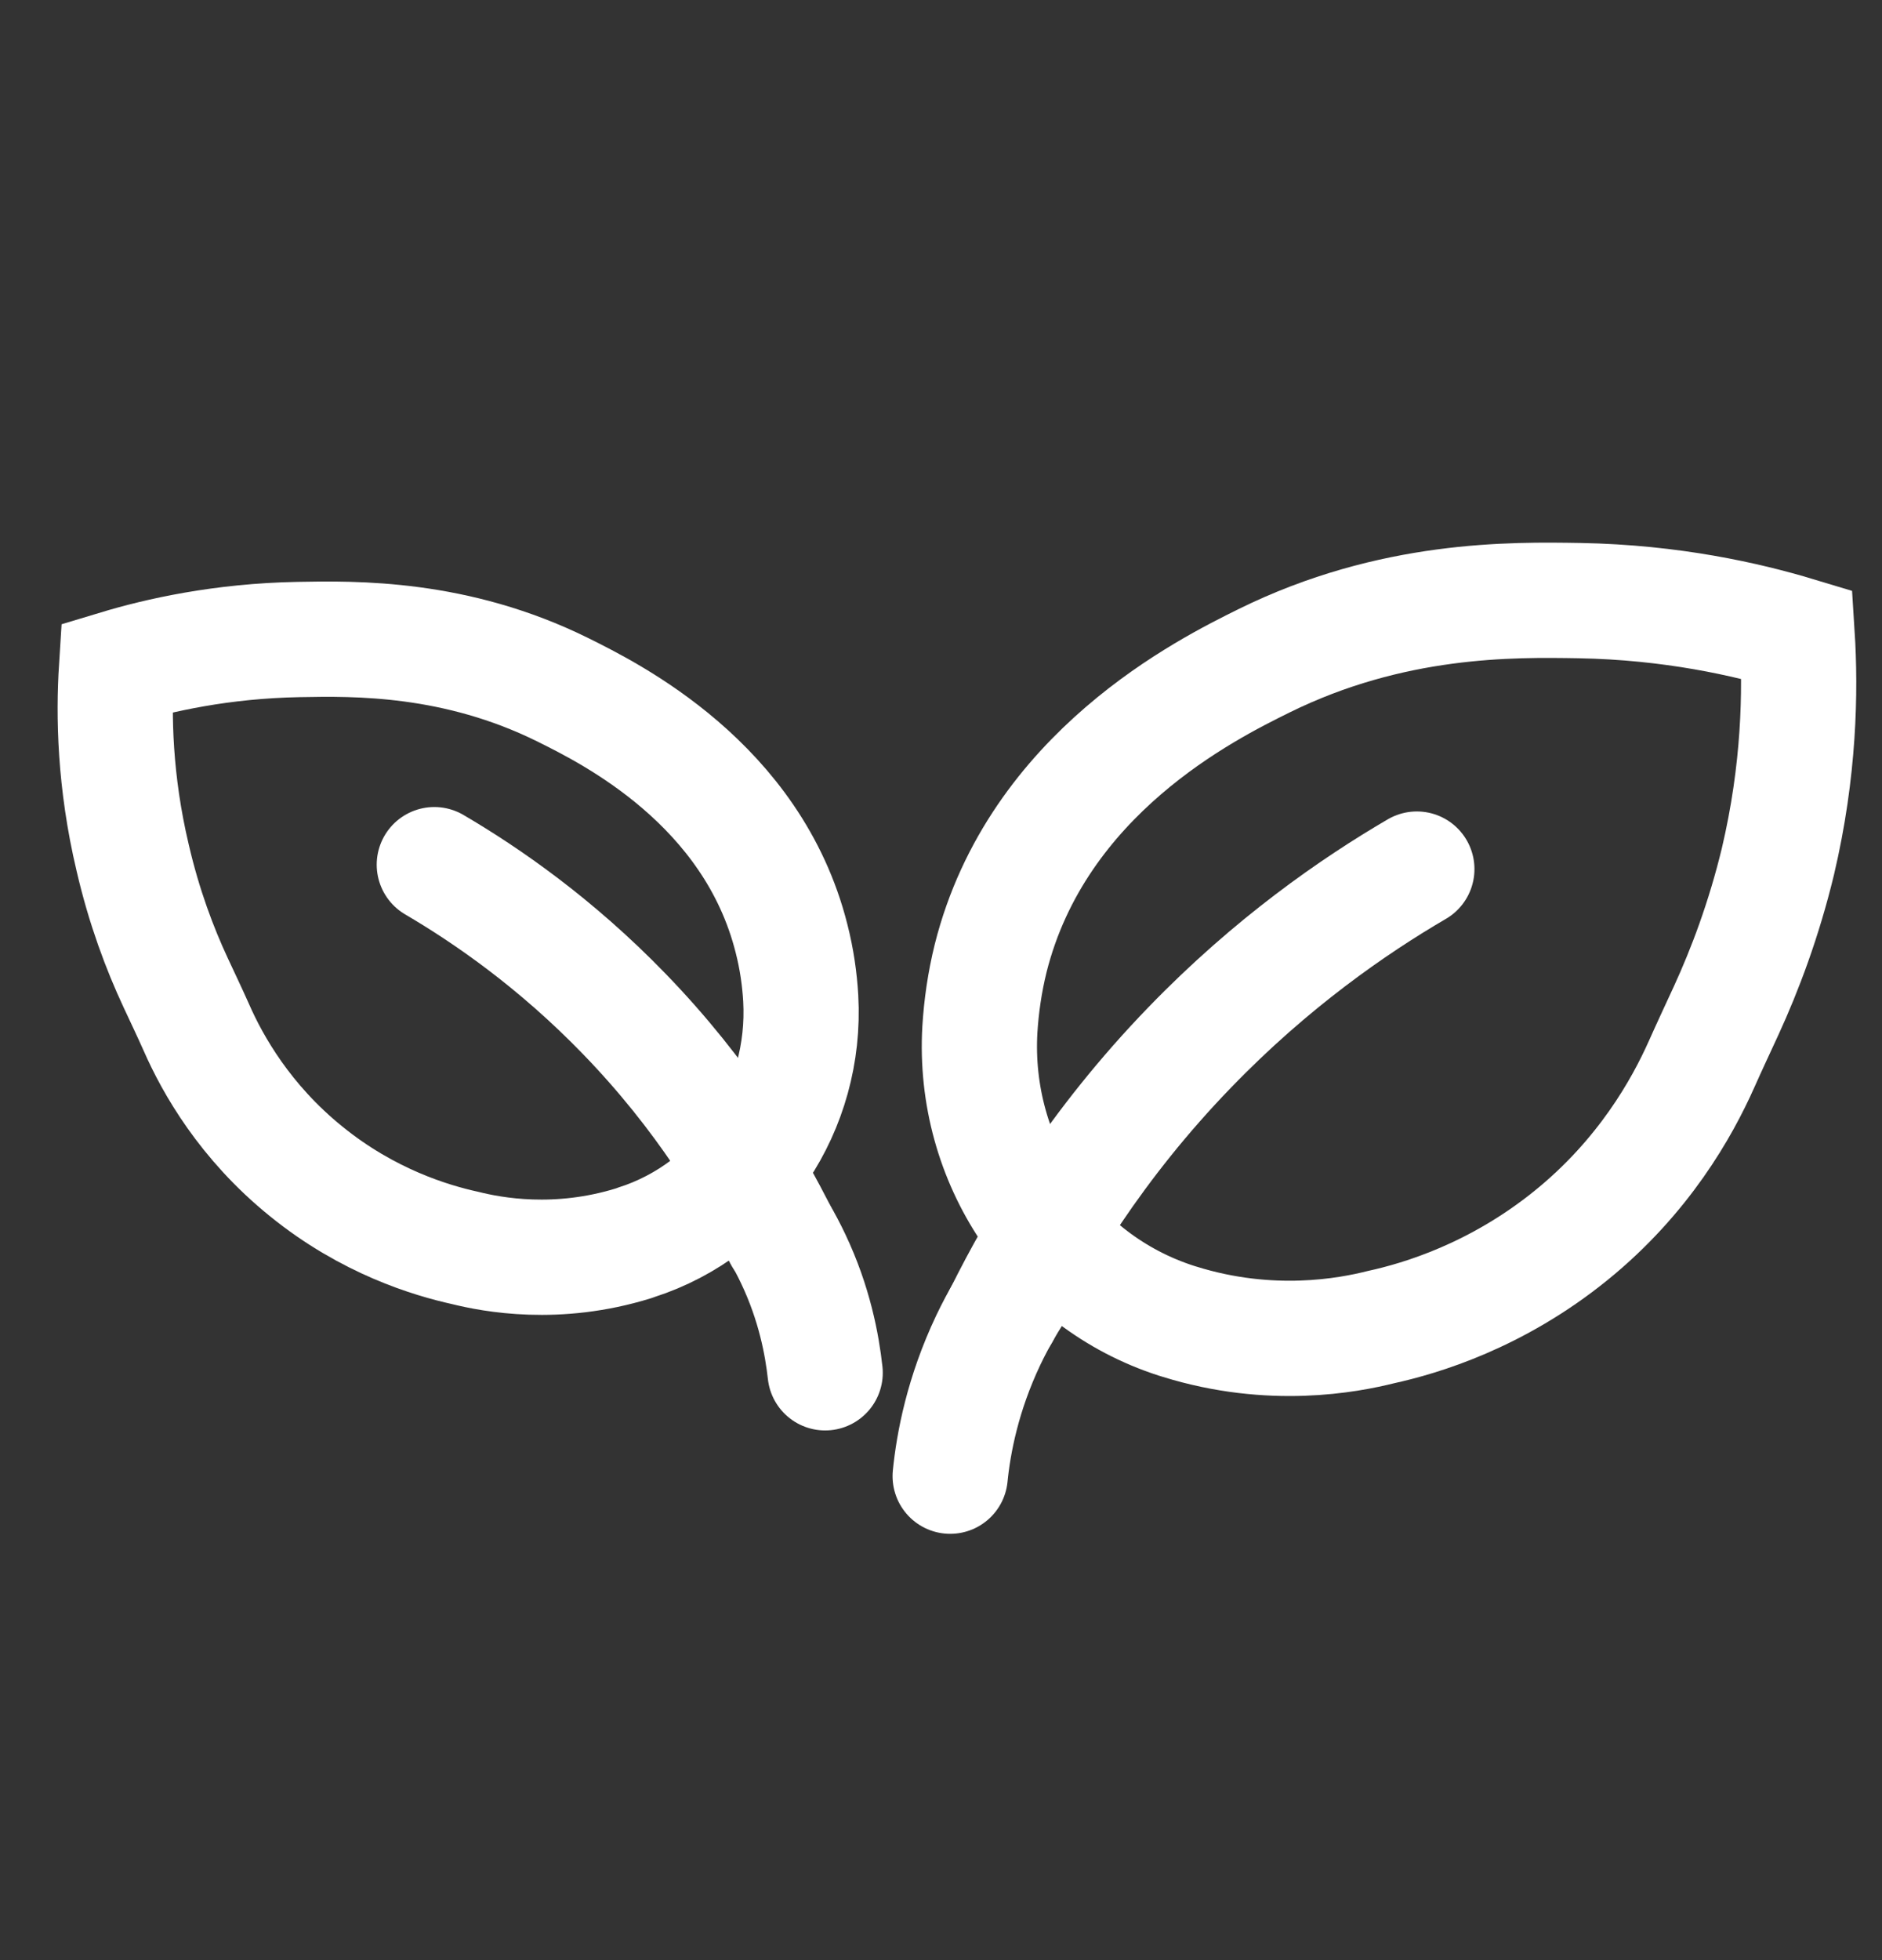 <svg width="49" height="51" viewBox="0 0 49 51" fill="none" xmlns="http://www.w3.org/2000/svg">
<rect x="0" y="0" width="49" height="51" fill="#333333" stroke="none"/>
<path d="M44.946 26.288C44.729 26.759 44.512 27.221 44.302 27.692C43.796 28.827 42.798 30.613 40.903 32.147C38.965 33.716 37.005 34.302 35.949 34.533C35.11 34.743 33.092 35.134 30.705 34.389C30.684 34.382 30.655 34.374 30.633 34.367C27.393 33.326 25.317 30.194 25.512 26.788C25.549 26.195 25.635 25.573 25.794 24.929C27.009 20.112 31.428 17.928 32.904 17.197C36.245 15.549 39.37 15.599 41.127 15.628C43.521 15.671 45.474 16.113 46.79 16.51C46.884 17.986 46.848 20.047 46.291 22.412C45.922 23.938 45.43 25.233 44.946 26.288Z" stroke="white" stroke-width="3" stroke-miterlimit="10"/>
<path d="M27.436 32.306C26.916 32.885 26.272 33.738 25.73 34.873C25.064 36.276 24.825 37.549 24.739 38.41" stroke="white" stroke-width="3" stroke-miterlimit="10" stroke-linecap="round"/>
<path d="M36.889 22.614C35.24 23.576 33.099 25.059 30.98 27.25C28.528 29.782 27.01 32.328 26.091 34.186" stroke="white" stroke-width="3" stroke-miterlimit="10" stroke-linecap="round"/>
<path d="M4.575 25.573C4.756 25.963 4.944 26.354 5.117 26.744C5.537 27.699 6.376 29.189 7.967 30.476C9.587 31.792 11.229 32.277 12.111 32.472C12.812 32.646 14.498 32.971 16.501 32.349C16.523 32.342 16.544 32.335 16.559 32.328C19.271 31.46 21.007 28.834 20.848 25.977C20.819 25.479 20.746 24.958 20.609 24.423C19.596 20.394 15.893 18.564 14.657 17.95C11.865 16.568 9.247 16.612 7.771 16.64C5.768 16.677 4.134 17.046 3.034 17.378C2.955 18.615 2.984 20.336 3.454 22.318C3.75 23.598 4.162 24.69 4.575 25.573Z" stroke="white" stroke-width="3" stroke-miterlimit="10"/>
<path d="M19.227 30.606C19.661 31.091 20.204 31.807 20.652 32.754C21.209 33.926 21.404 34.996 21.484 35.72" stroke="white" stroke-width="3" stroke-miterlimit="10" stroke-linecap="round"/>
<path d="M11.308 22.499C12.69 23.309 14.476 24.546 16.255 26.383C18.309 28.502 19.582 30.635 20.349 32.19" stroke="white" stroke-width="3" stroke-miterlimit="10" stroke-linecap="round"/>
</svg>
